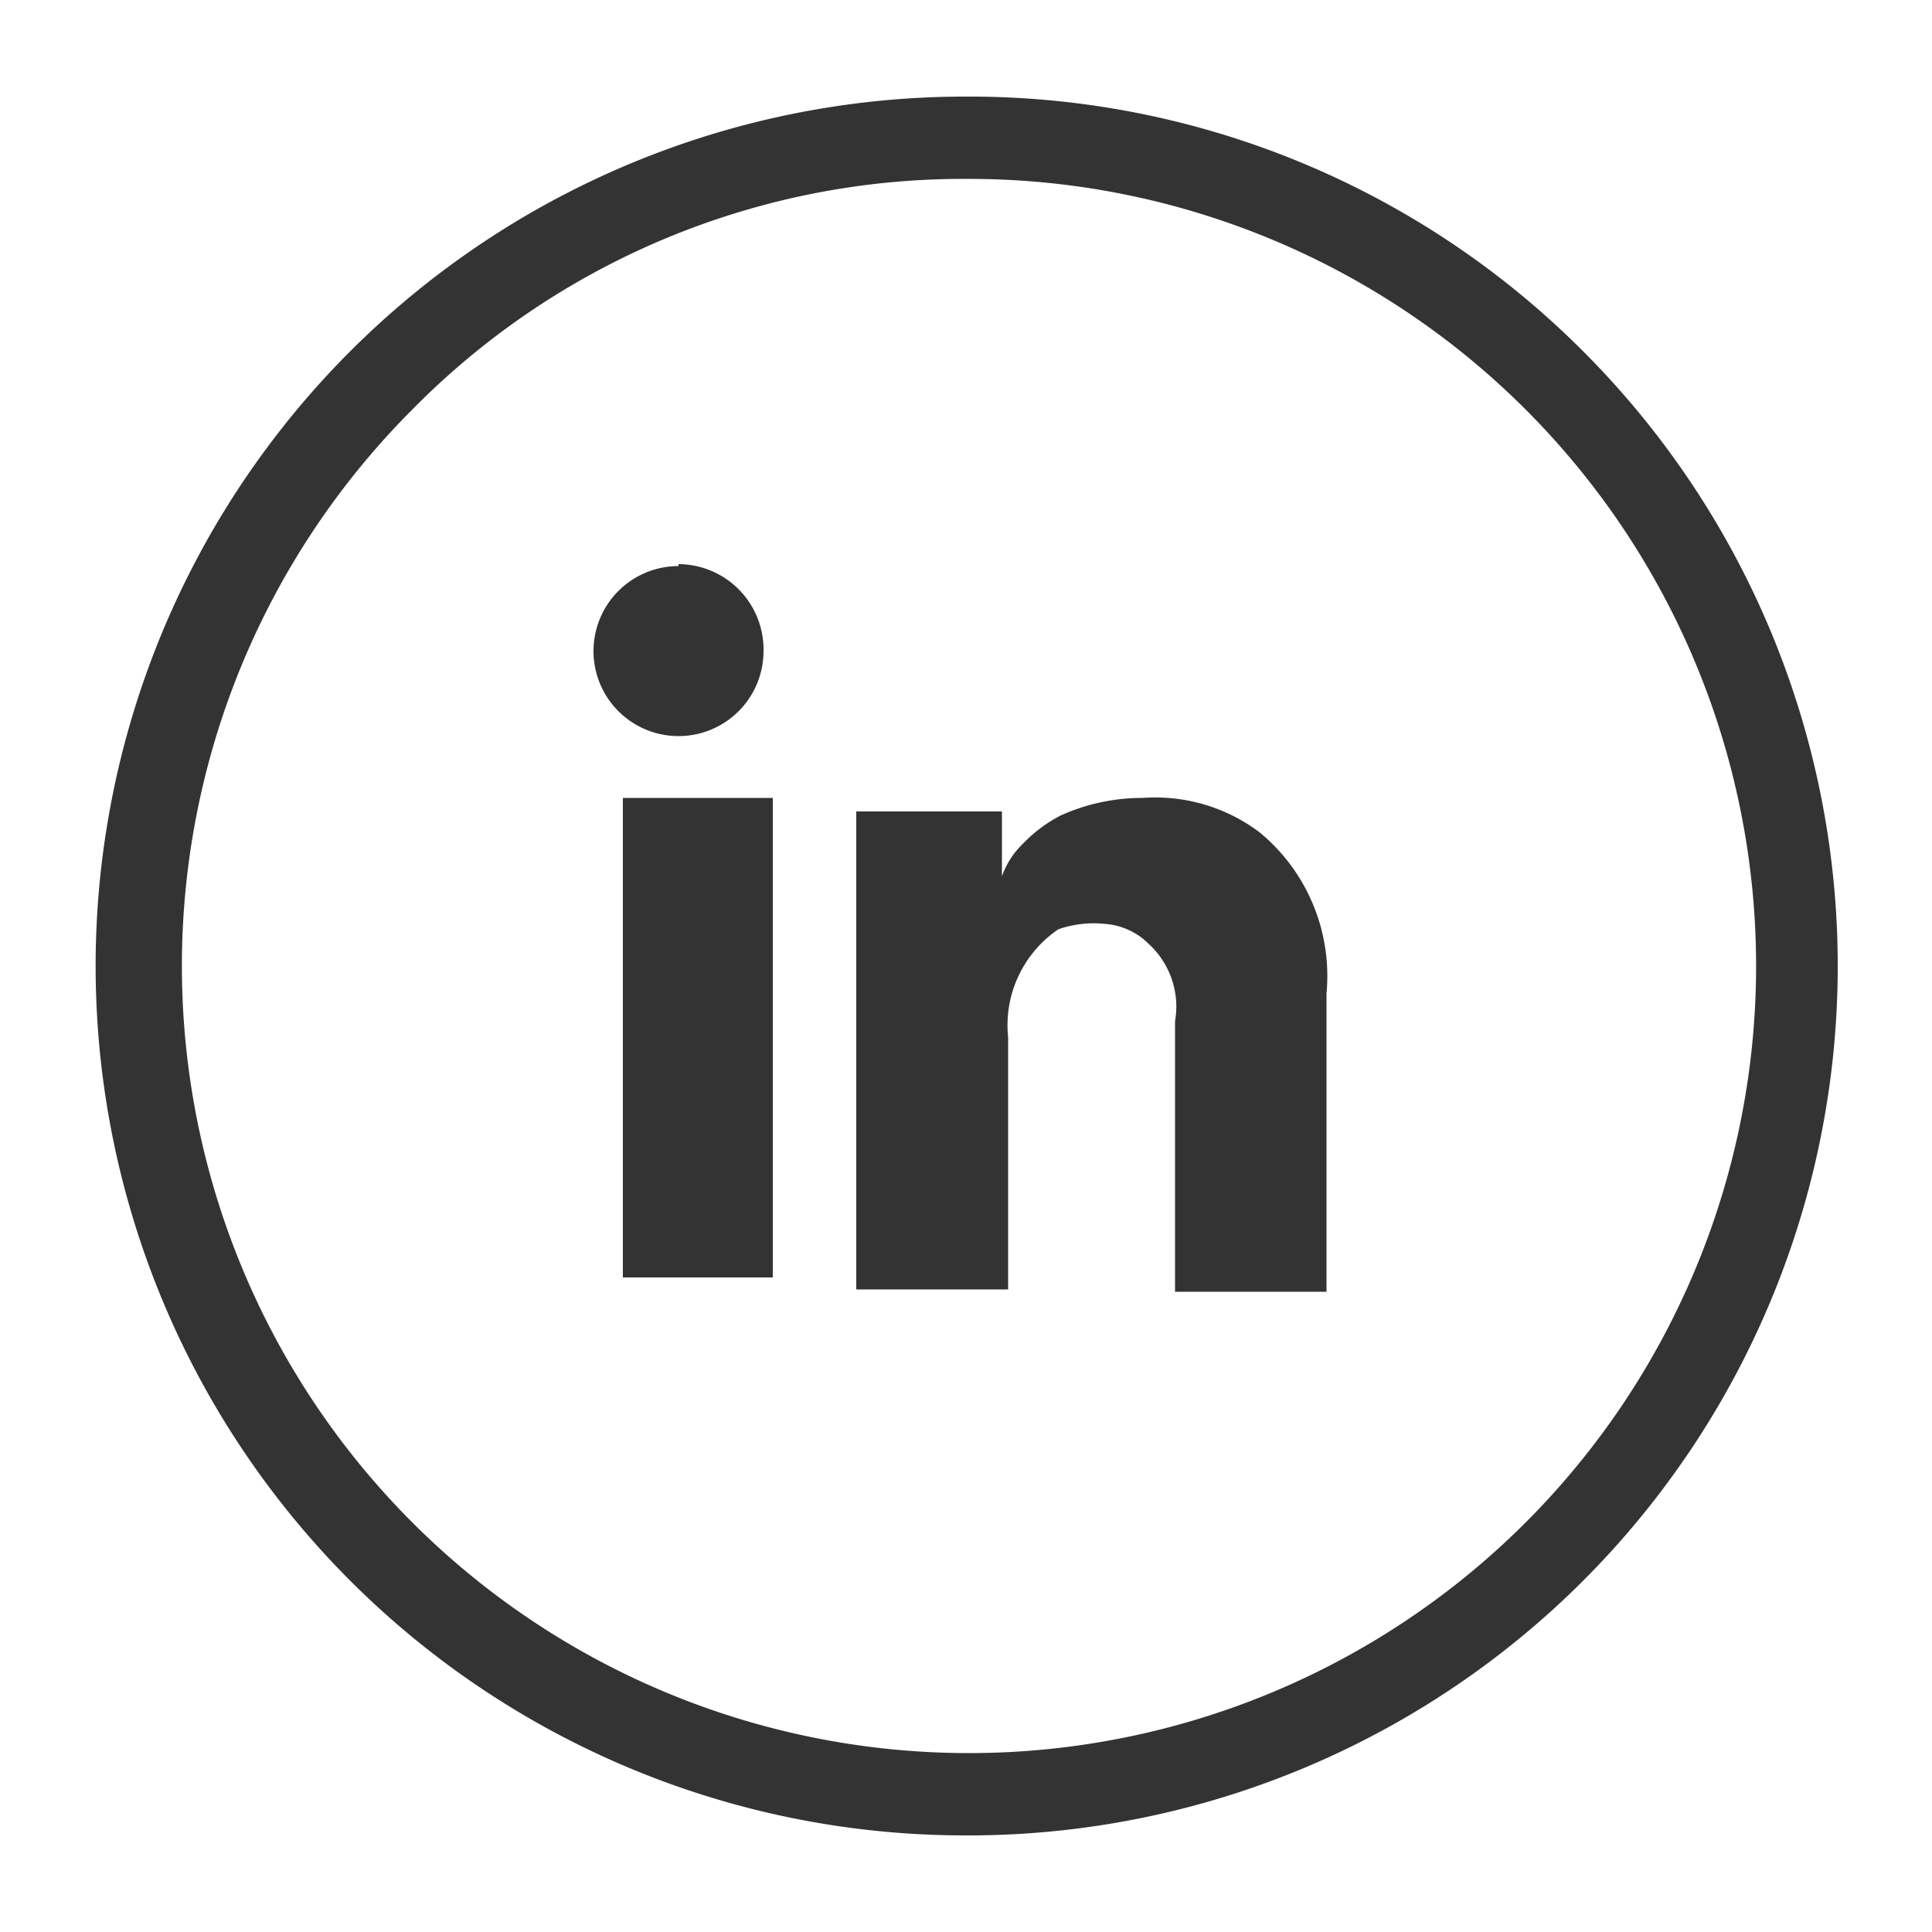 <svg xmlns="http://www.w3.org/2000/svg" viewBox="0 0 50 50"><defs><style>.cls-1{fill:transparent;}.cls-2{fill:#333;fill-rule:evenodd;}</style></defs><g id="Ebene_2" data-name="Ebene 2"><rect class="cls-1" width="75" height="75"/></g><g id="Ebene_5" data-name="Ebene 5"><path class="cls-2" d="M29.58,20.65a5.14,5.14,0,0,0-2.12.45,3.68,3.68,0,0,0-1,.75,2.13,2.13,0,0,0-.53.83V21H22.16V33.37h3.93V26.84a3,3,0,0,1,1.3-2.79,2.77,2.77,0,0,1,1.2-.14,1.78,1.78,0,0,1,1.14.52,2.2,2.2,0,0,1,.68,2v7h3.92V25.71a4.82,4.82,0,0,0-1.72-4.16A4.48,4.48,0,0,0,29.58,20.65Zm-13.46,0V33.06H20V20.65Zm1.44-6a2.2,2.2,0,1,0,2.2,2.2A2.21,2.21,0,0,0,17.56,14.6ZM25,4.63a20.37,20.37,0,1,1-14.36,6A20,20,0,0,1,25,4.63ZM25,2.5a22.5,22.5,0,1,0-.05,45,22.5,22.5,0,0,0,16-38.43A22.42,22.42,0,0,0,25,2.5Z"/></g></svg>
